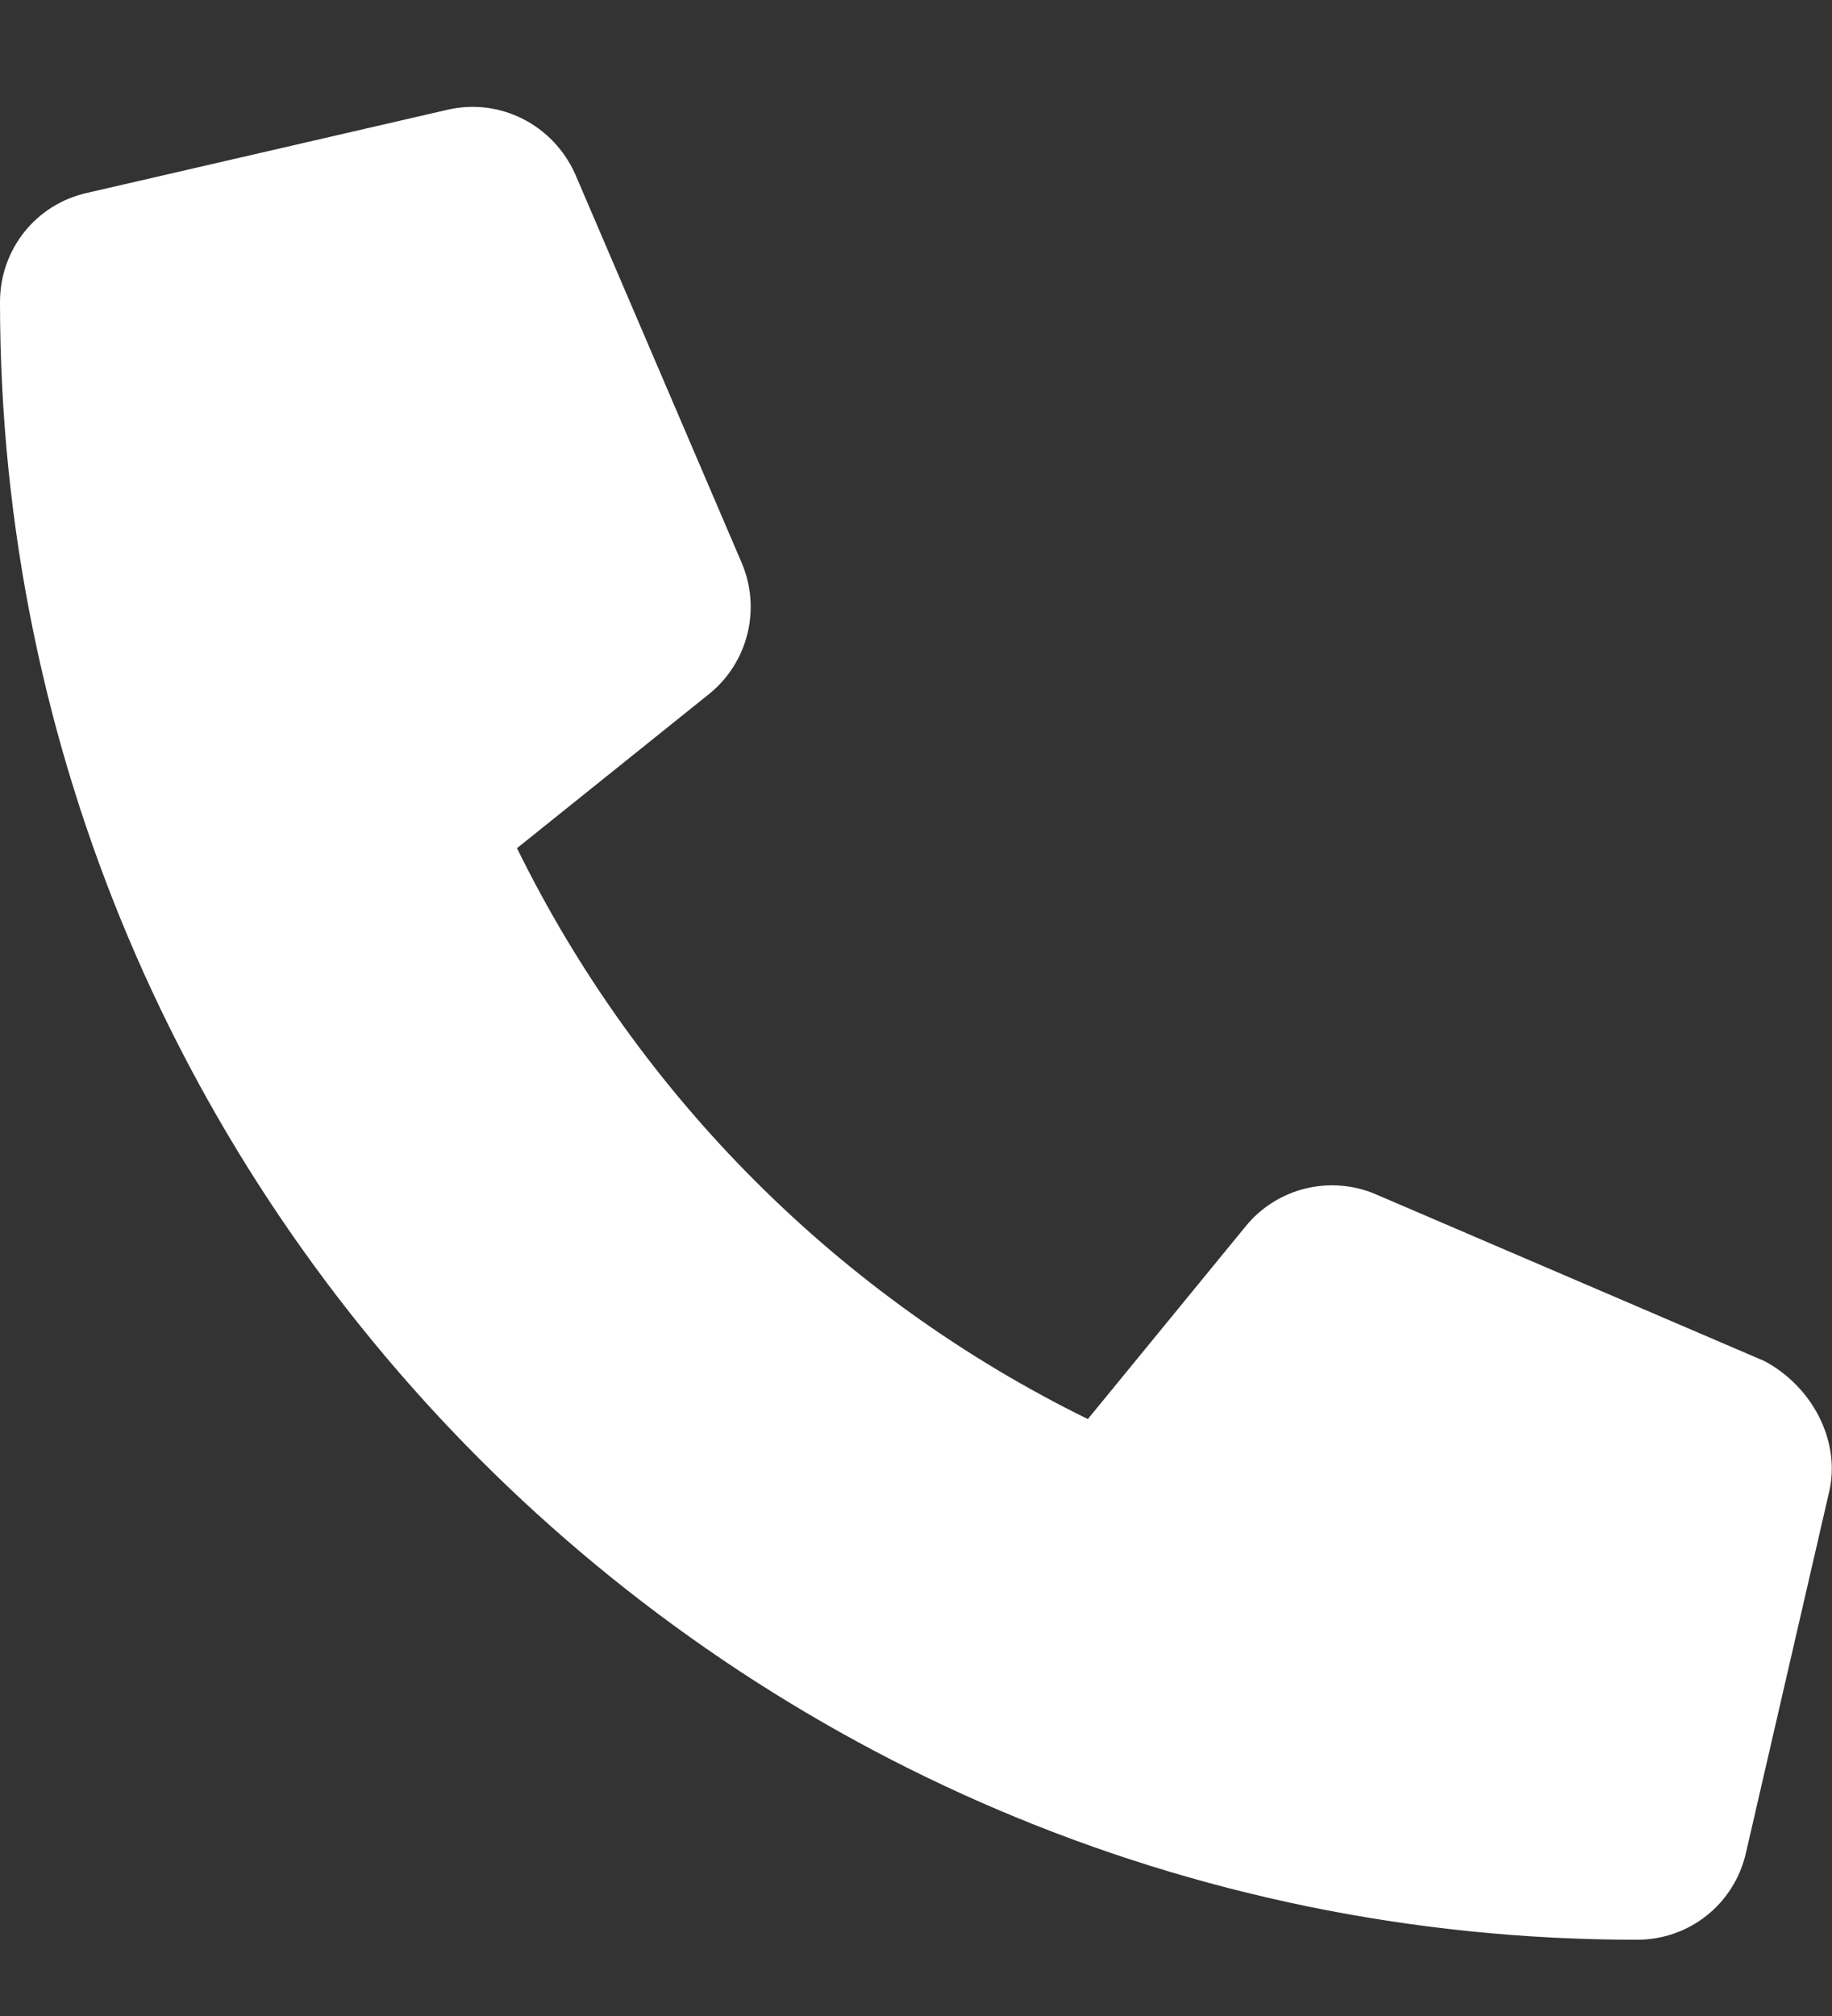 <?xml version="1.0" encoding="UTF-8"?> <svg xmlns="http://www.w3.org/2000/svg" width="10" height="11" viewBox="0 0 10 11" fill="none"><rect x="0" y="0" width="10" height="11" fill="#333333" stroke="none"/><path d="M9.984 8.142L9.53 10.111C9.466 10.389 9.222 10.584 8.935 10.584C4.008 10.583 0 6.575 0 1.648C0 1.361 0.195 1.116 0.473 1.053L2.442 0.599C2.729 0.532 3.021 0.681 3.141 0.953L4.049 3.072C4.155 3.322 4.084 3.612 3.874 3.784L2.822 4.628C3.486 5.98 4.585 7.079 5.938 7.743L6.798 6.693C6.968 6.482 7.261 6.409 7.511 6.517L9.63 7.426C9.885 7.56 10.051 7.857 9.984 8.142Z" fill="white"></path></svg> 